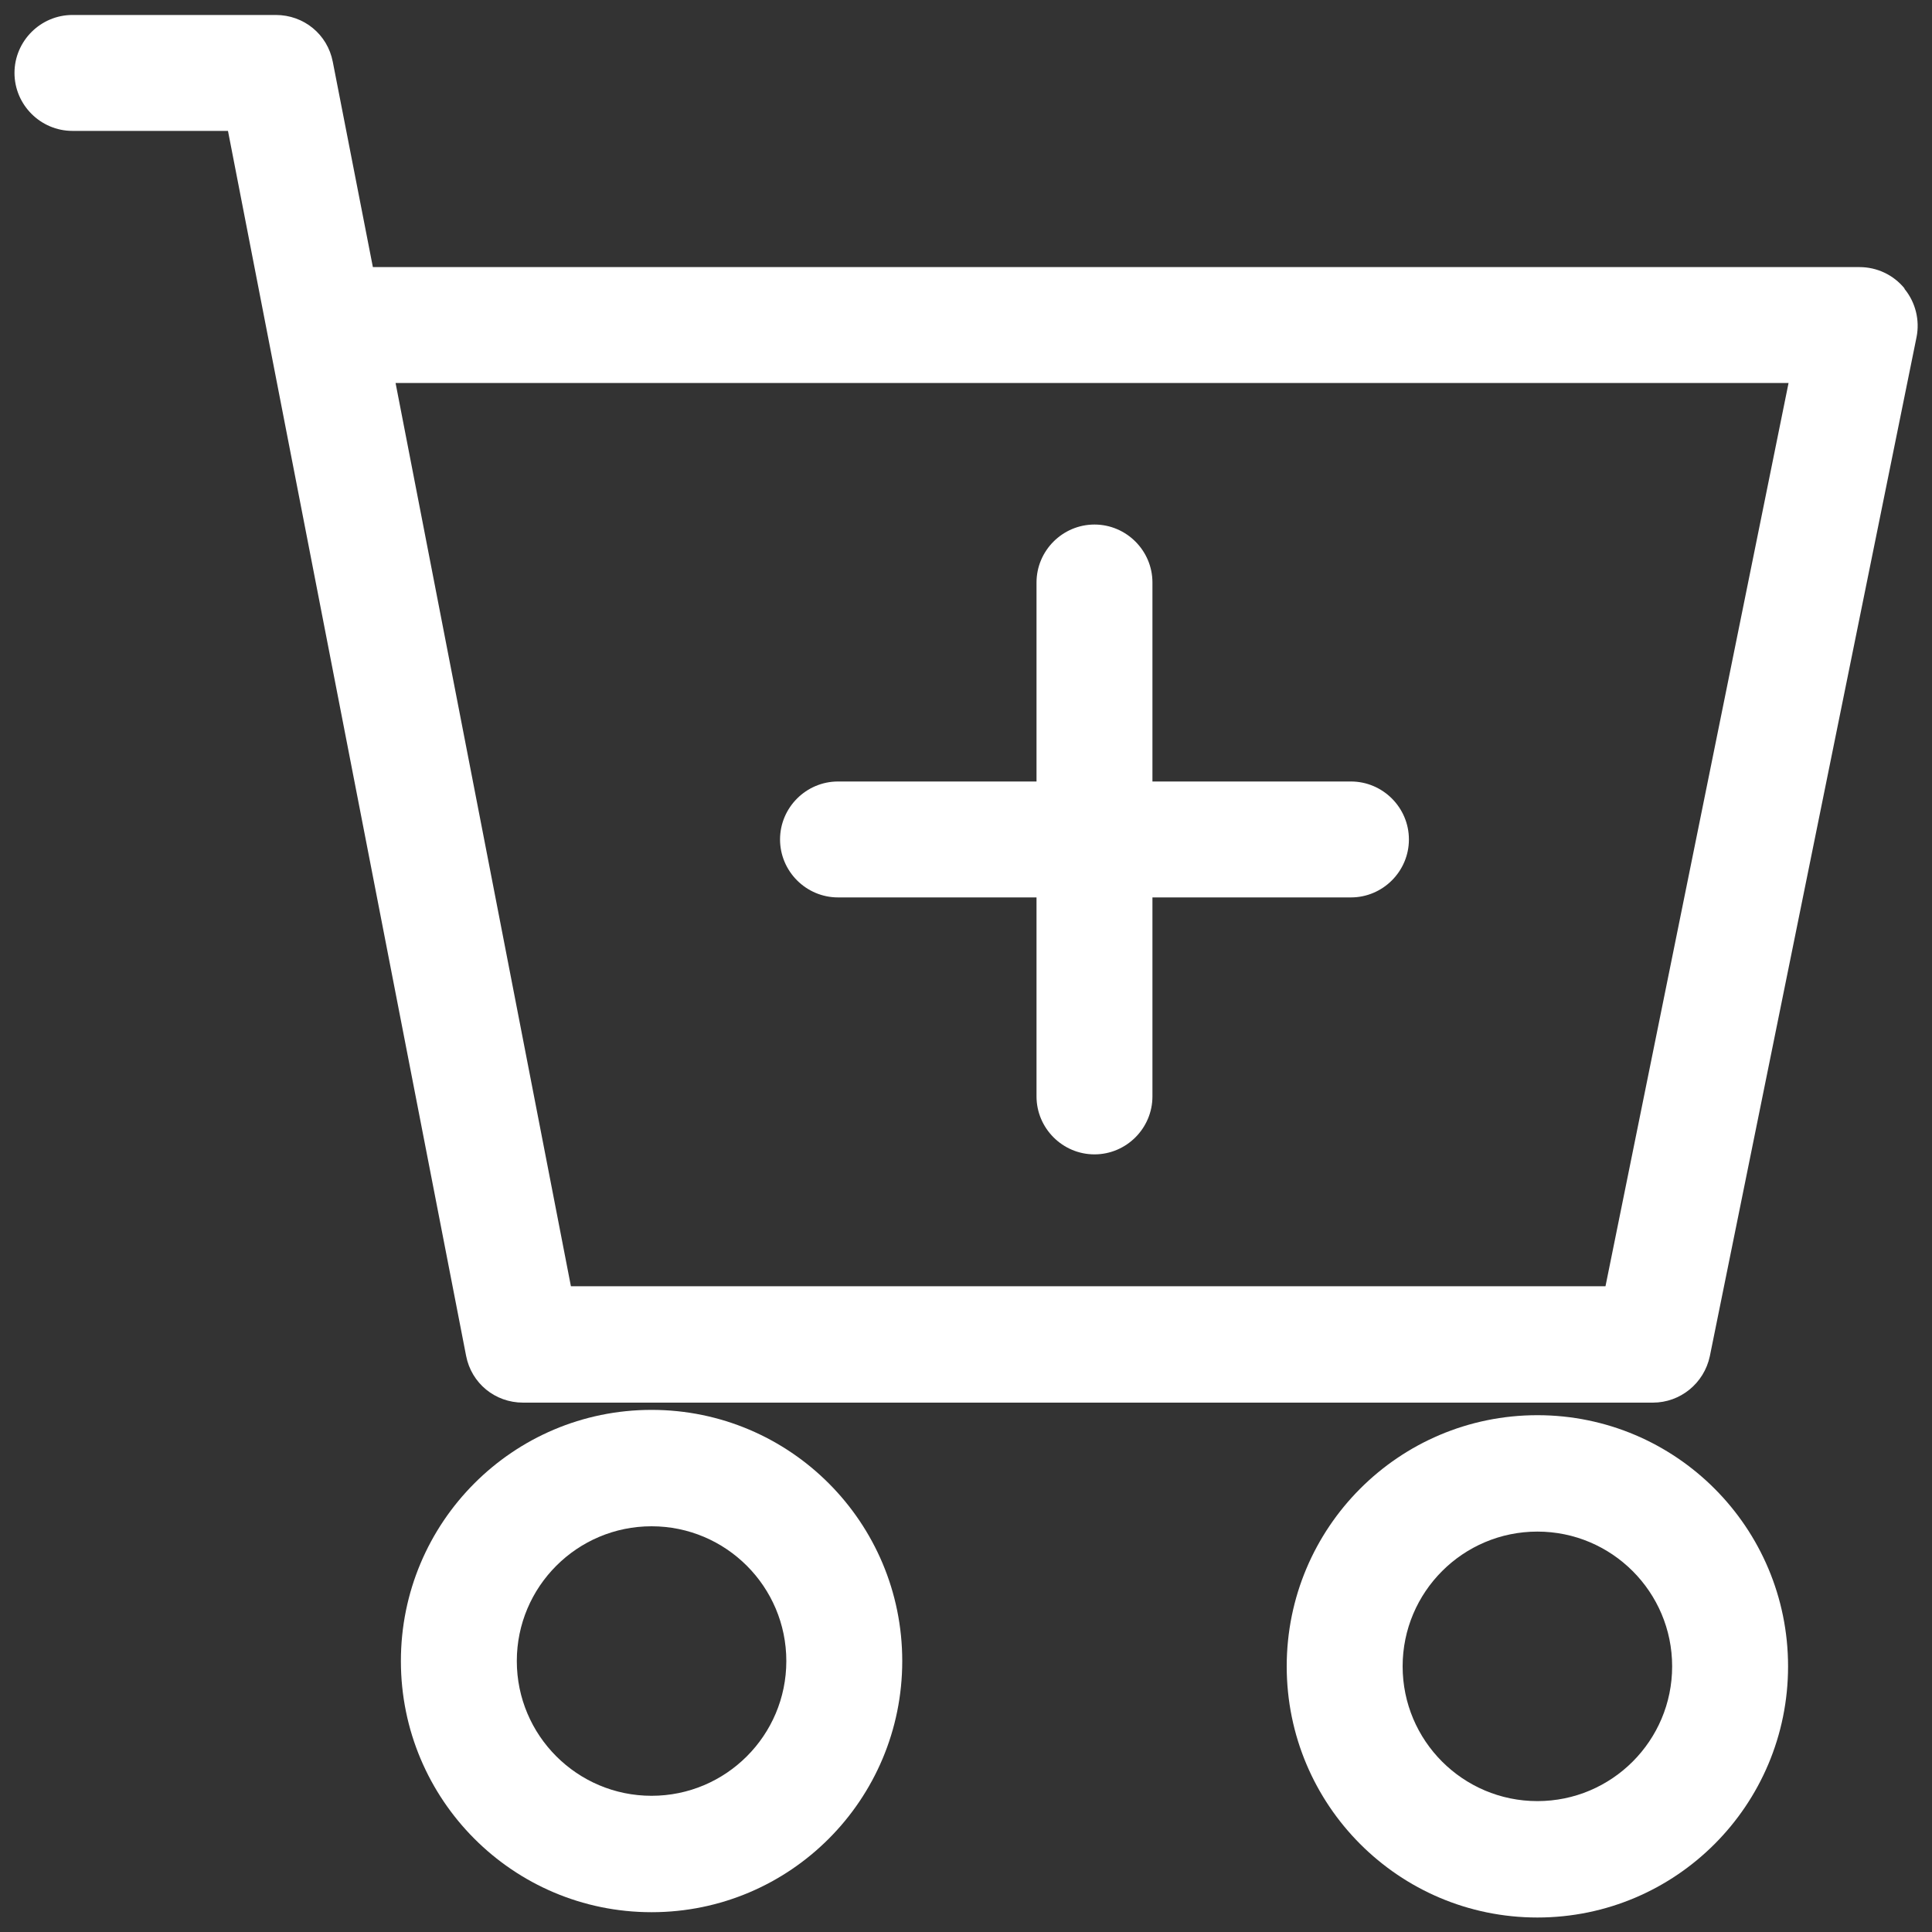 <?xml version="1.0" encoding="UTF-8"?>
<svg id="Laag_1" xmlns="http://www.w3.org/2000/svg" version="1.1" viewBox="0 0 400 400">
  <rect x="0" y="0" width="400" height="400" fill="#333333" stroke="none"/>
  <!-- Generator: Adobe Illustrator 29.7.0, SVG Export Plug-In . SVG Version: 2.1.1 Build 138)  -->
  <defs>
    <style>
      .st0 {
        fill: #fff;
      }
    </style>
  </defs>
  <path class="st0" d="M134.9,291.9c-28.7,0-51.9,23.3-51.9,52s23.2,52,51.9,52,51.9-23.3,51.9-52-23.2-52-51.9-52ZM134.9,371.8c-15.4,0-27.9-12.5-27.9-27.9s12.5-27.9,27.9-27.9,27.9,12.5,27.9,27.9-12.5,27.9-27.9,27.9Z"/>
  <path class="st0" d="M318.3,293c-28.7,0-51.9,23.3-51.9,52s23.2,52,51.9,52,51.9-23.3,51.9-52-23.2-52-51.9-52ZM318.3,372.9c-15.4,0-27.9-12.5-27.9-27.9s12.5-27.9,27.9-27.9,27.9,12.5,27.9,27.9-12.5,27.9-27.9,27.9Z"/>
  <path class="st0" d="M173.5,185.8h41.1v41.2c0,6.6,5.4,12,12,12s12-5.4,12-12v-41.2h41.1c6.6,0,12-5.4,12-12s-5.4-12-12-12h-41.1v-41.2c0-6.6-5.4-12-12-12s-12,5.4-12,12v41.2h-41.1c-6.6,0-12,5.4-12,12s5.4,12,12,12Z"/>
  <path class="st0" d="M394.3,59.7c-2.3-2.8-5.7-4.4-9.3-4.4H77.2l-8.3-42.5c-1.1-5.7-6-9.7-11.8-9.7H15c-6.6,0-12,5.4-12,12s5.4,12,12,12h32.2l49.3,253.6c1.1,5.7,6,9.7,11.8,9.7h233.9c5.7,0,10.6-4,11.8-9.6l42.8-211c.7-3.5-.2-7.2-2.5-10h0ZM332.4,266.3H118.2l-36.3-187h288.4l-37.9,187Z"/>
</svg>